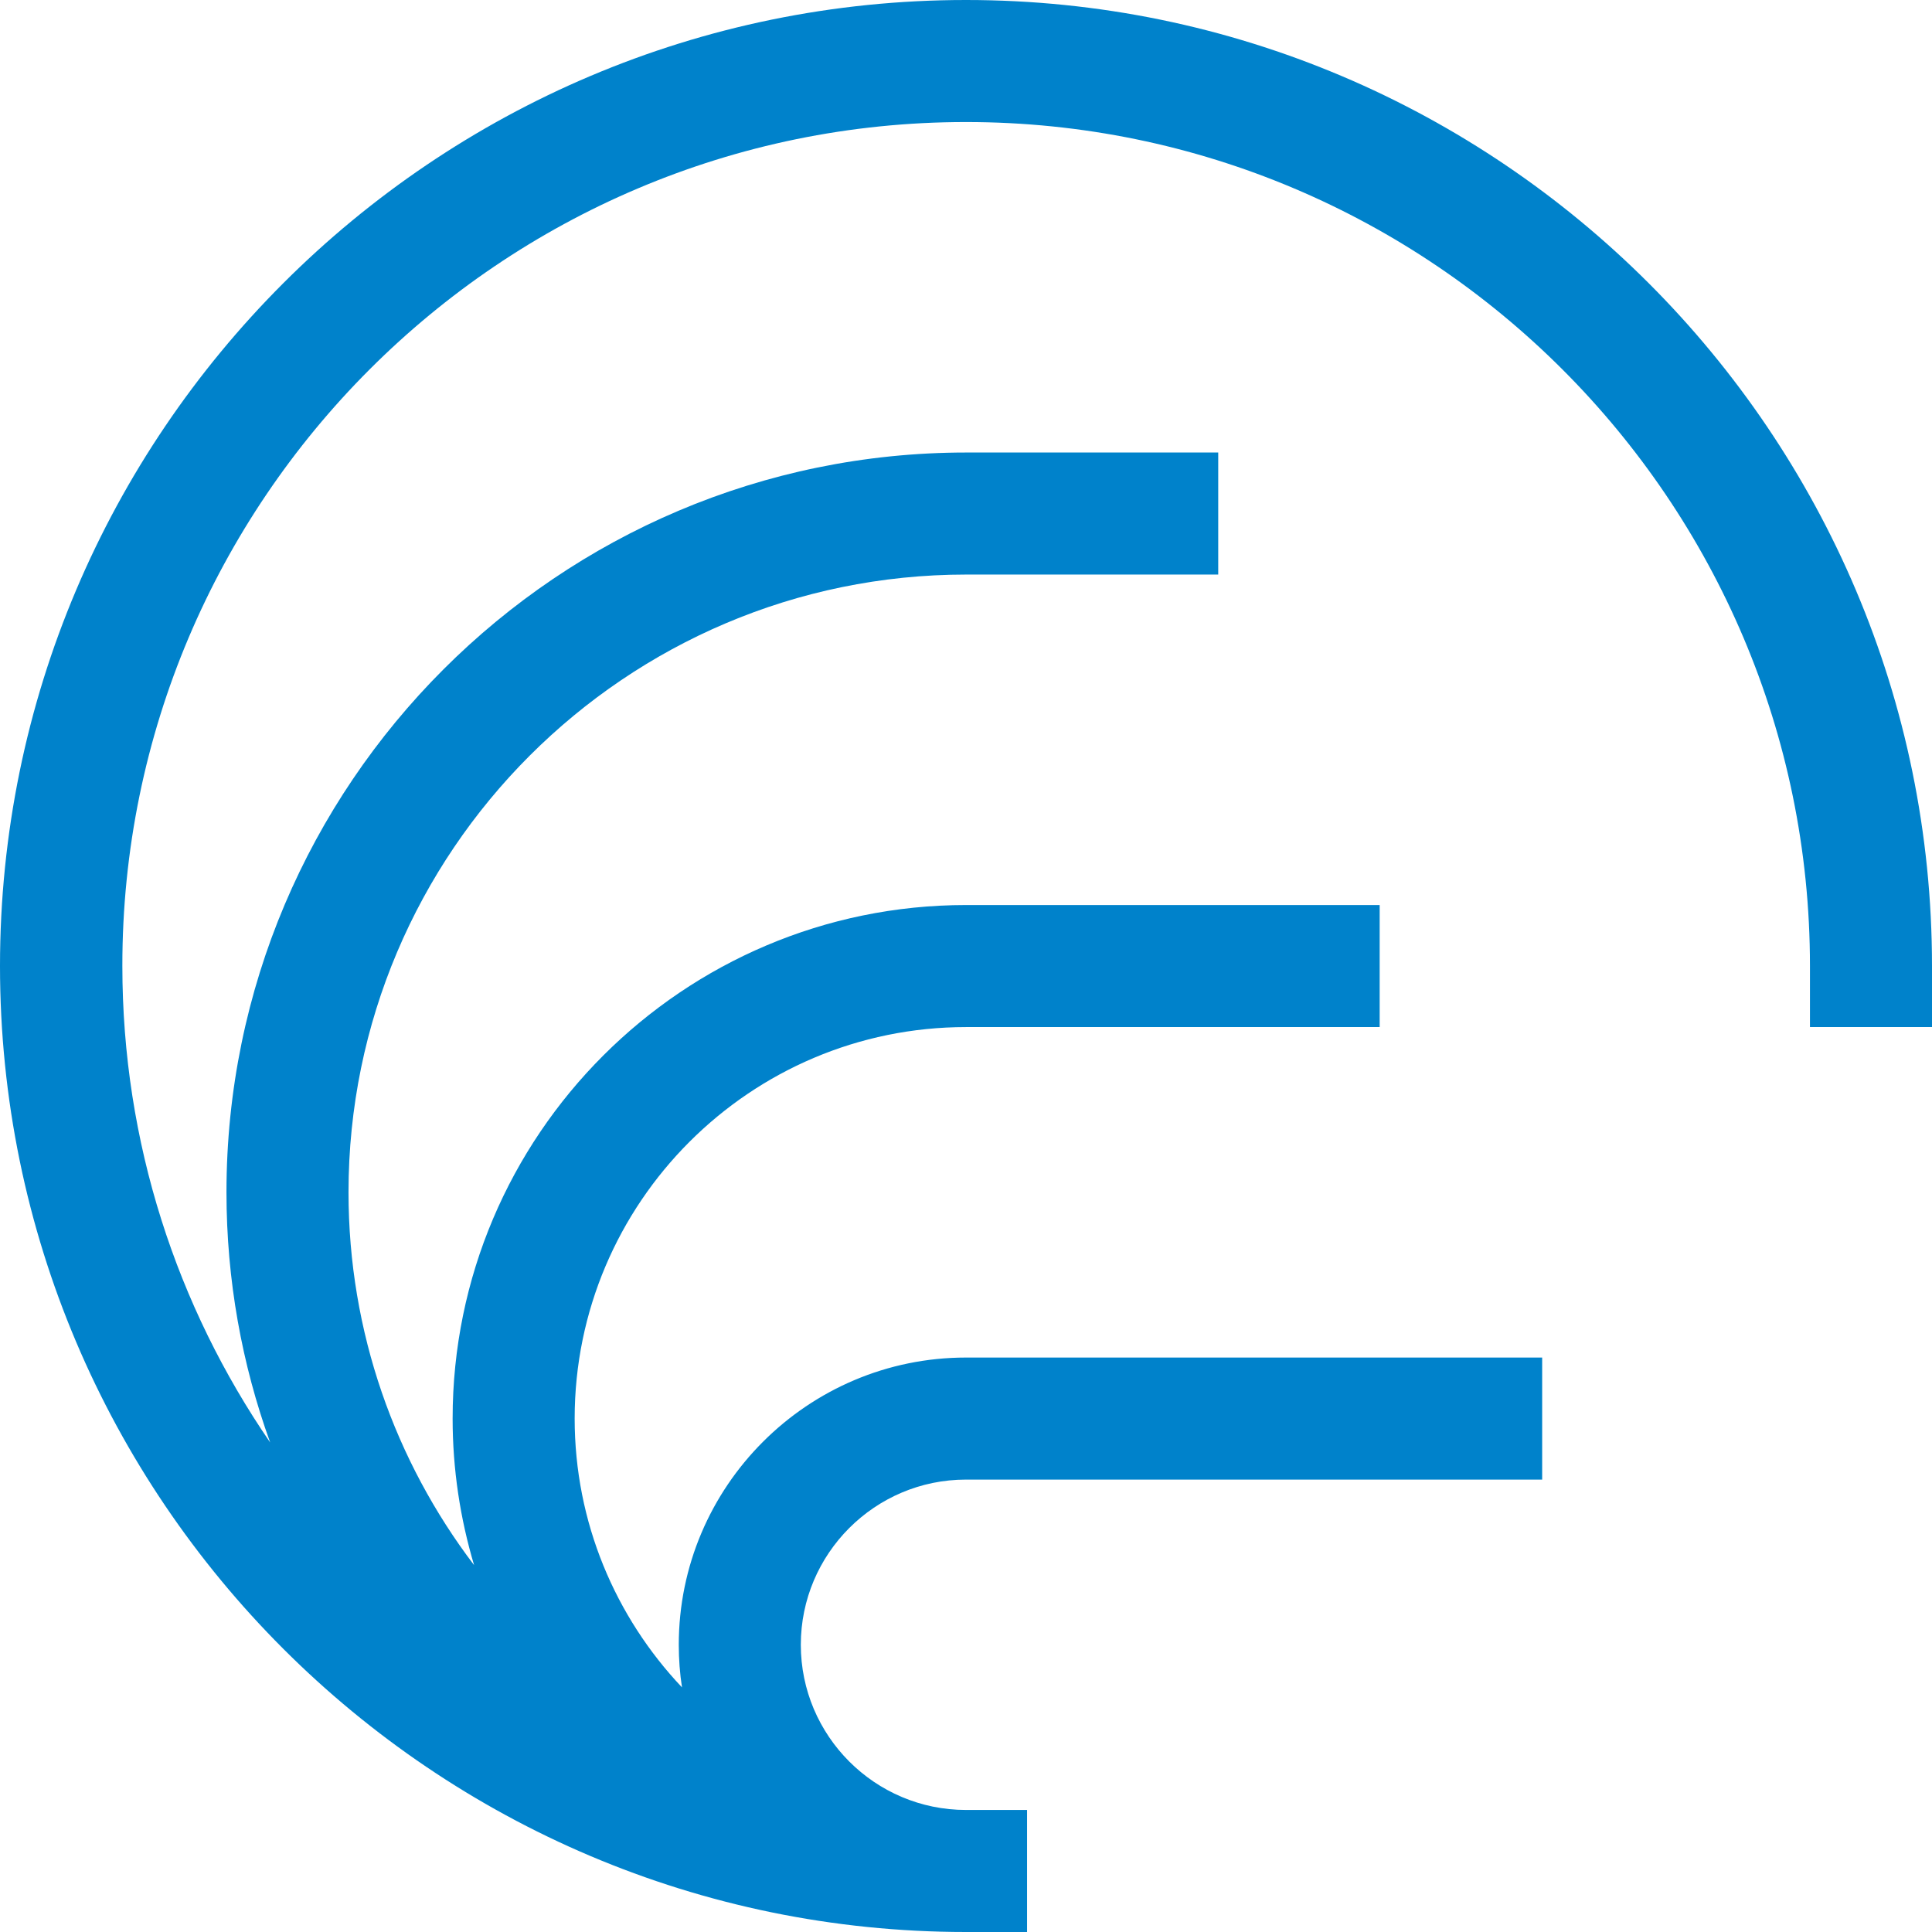 <?xml version="1.0" encoding="UTF-8"?>
<svg id="Capa_2" data-name="Capa 2" xmlns="http://www.w3.org/2000/svg" viewBox="0 0 180 180">
  <defs>
    <style>
      .cls-1 {
        fill: #0082cb;
      }
    </style>
  </defs>
  <g id="Capa_3" data-name="Capa 3">
    <path class="cls-1" d="m90,0C40.37,0,0,40.37,0,90s40.37,90,90,90h5.69v-11.37h-5.69c-8.49,0-15.39-6.91-15.39-15.39s6.9-15.39,15.39-15.39h53.68v-11.37h-53.68c-14.76,0-26.76,12.01-26.76,26.76,0,1.35.1,2.68.3,3.97-6.19-6.54-10-15.36-10-25.05,0-20.11,16.36-36.47,36.47-36.47h38.53v-11.37h-38.53c-26.38,0-47.84,21.46-47.84,47.84,0,4.75.71,9.33,2,13.66-7.34-9.66-11.7-21.7-11.7-34.74,0-31.73,25.82-57.55,57.55-57.55h23.48v-11.37h-23.48c-38,0-68.92,30.92-68.92,68.92,0,8.18,1.44,16.03,4.07,23.31-8.68-12.64-13.77-27.93-13.77-44.39C11.37,46.64,46.64,11.37,90,11.37s78.63,35.27,78.63,78.63v5.69h11.37v-5.69C180,40.37,139.63,0,90,0Z"/>
  </g>
</svg>